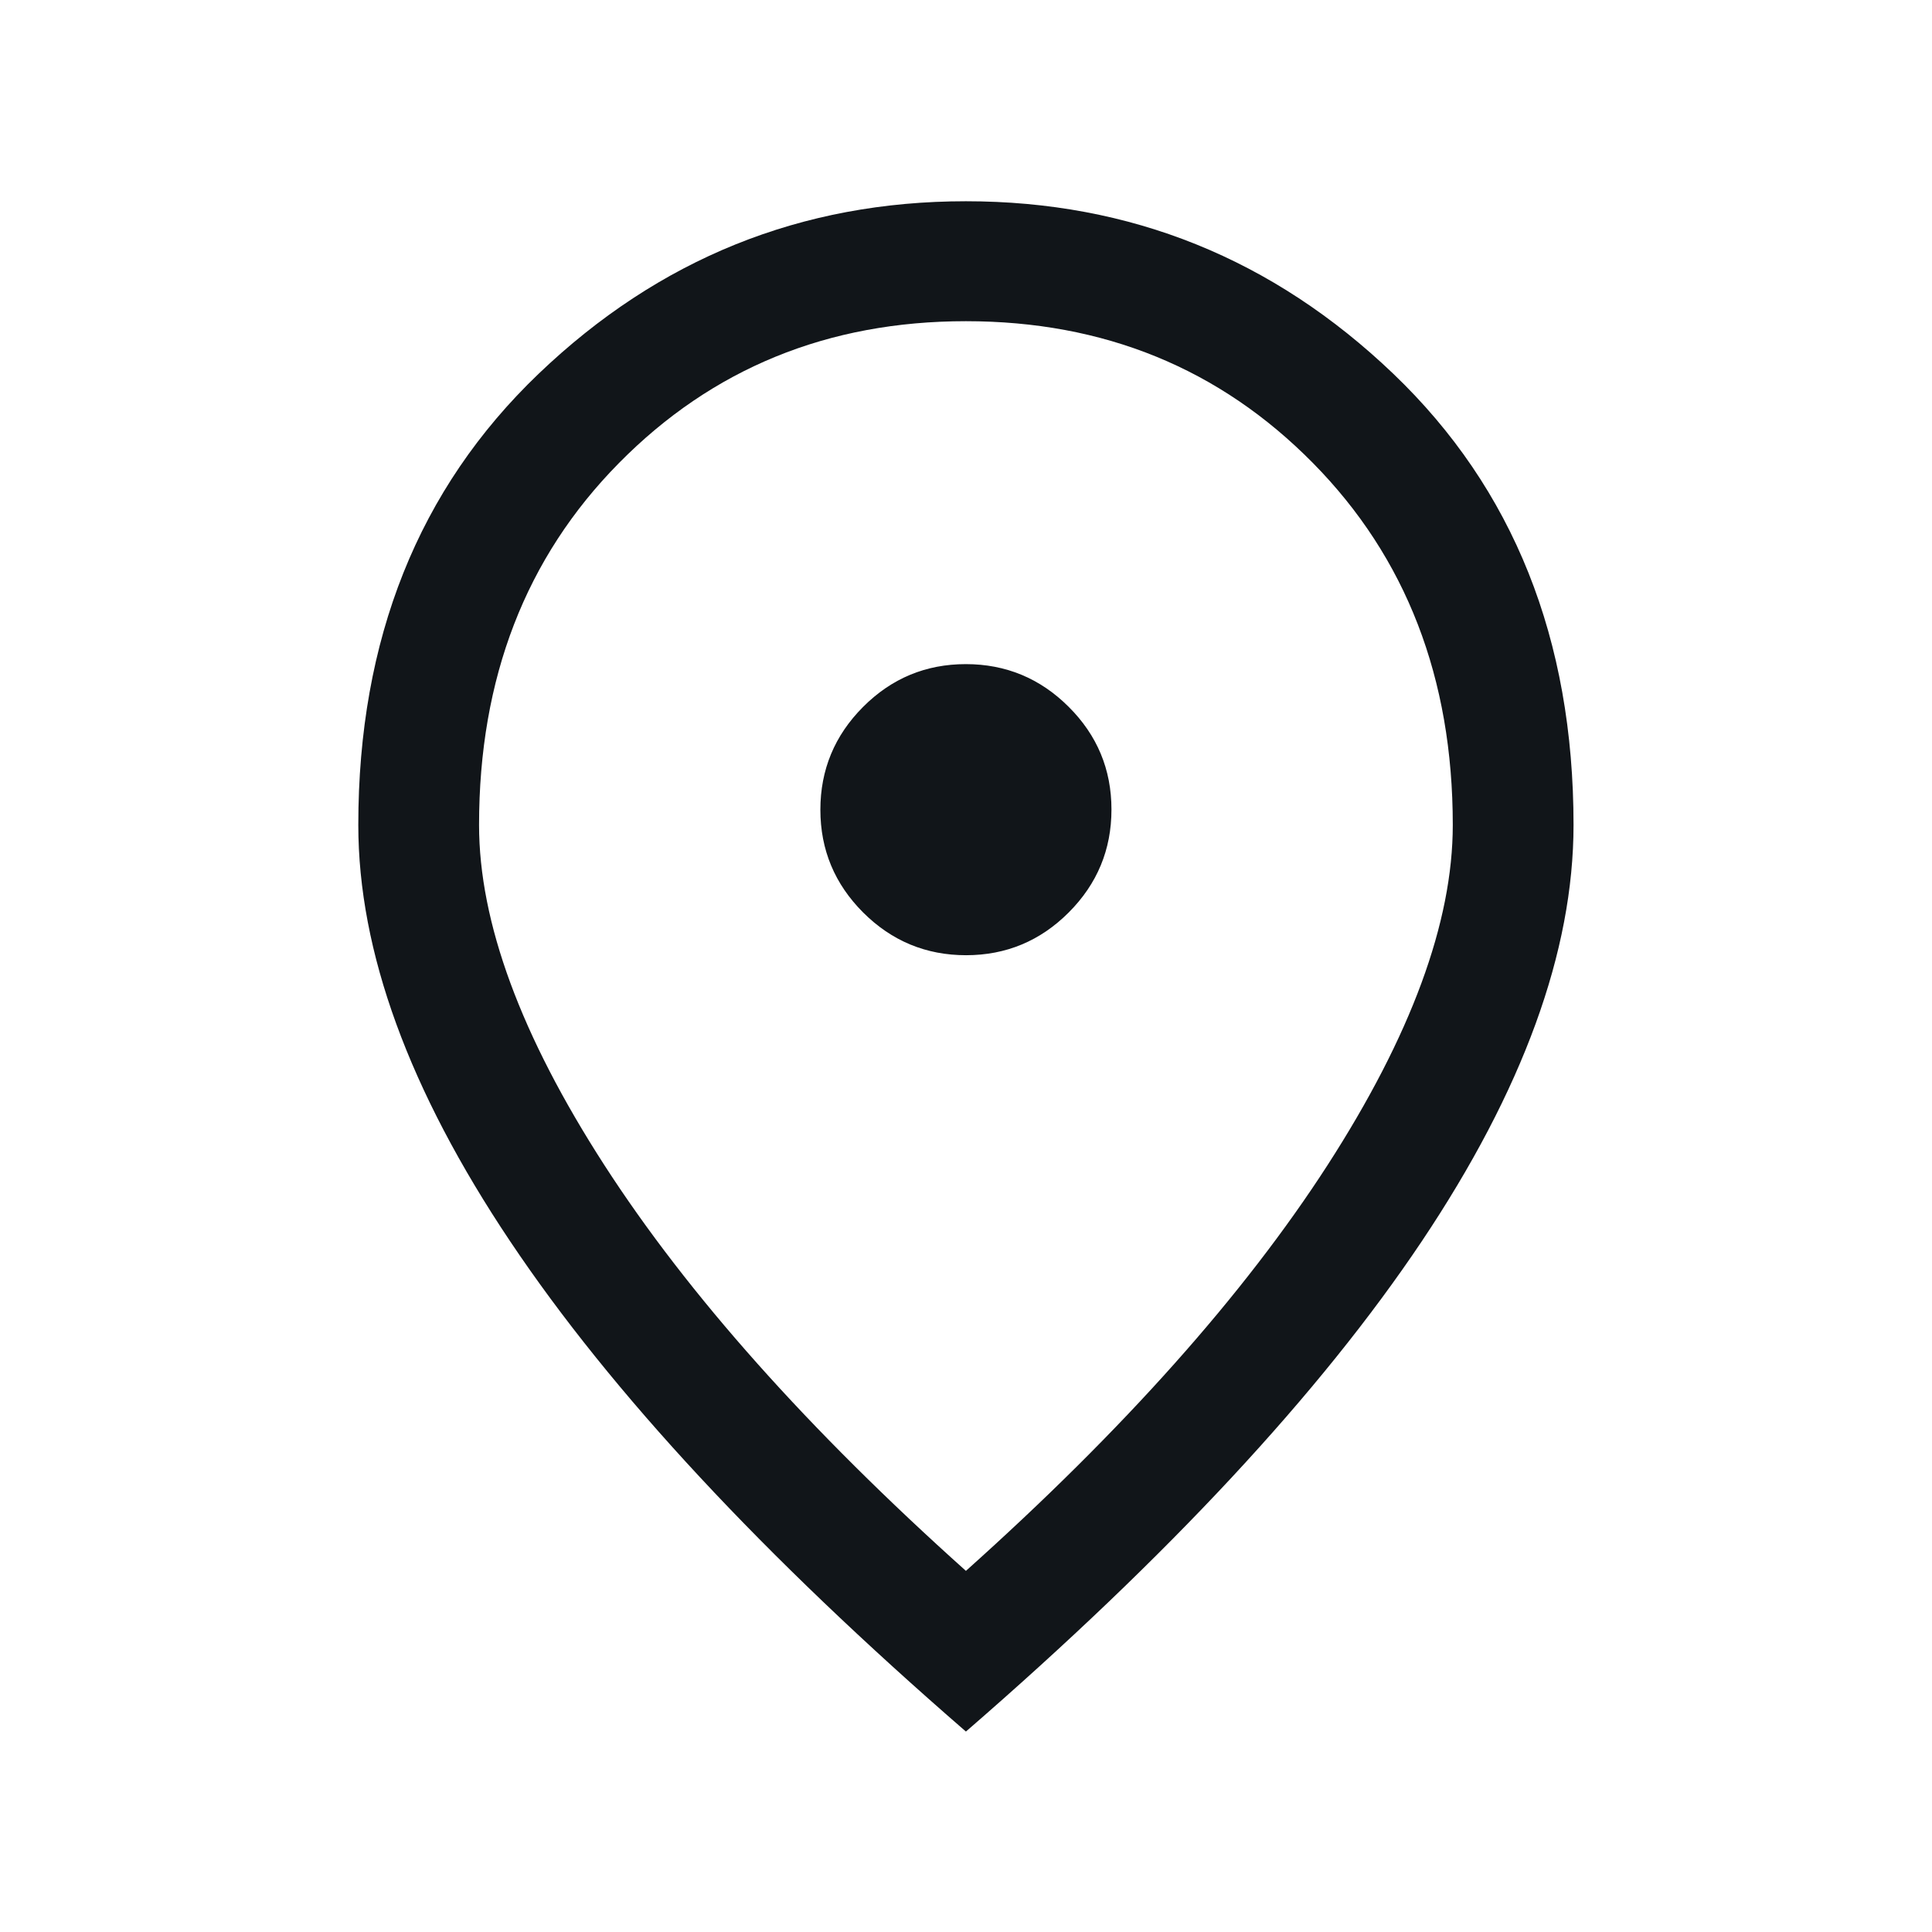 <svg width="24" height="24" viewBox="0 0 24 24" fill="none" xmlns="http://www.w3.org/2000/svg">
<path d="M12.001 11.866C12.498 11.866 12.924 11.688 13.277 11.334C13.63 10.98 13.807 10.554 13.807 10.056C13.807 9.559 13.63 9.133 13.275 8.78C12.921 8.427 12.495 8.25 11.998 8.25C11.5 8.25 11.075 8.427 10.721 8.782C10.368 9.136 10.191 9.562 10.191 10.059C10.191 10.557 10.369 10.982 10.723 11.336C11.077 11.689 11.503 11.866 12.001 11.866ZM11.999 19.514C13.956 17.762 15.453 16.082 16.491 14.474C17.528 12.866 18.047 11.457 18.047 10.248C18.047 8.425 17.468 6.926 16.31 5.752C15.152 4.578 13.715 3.99 11.999 3.99C10.284 3.99 8.847 4.578 7.689 5.752C6.53 6.926 5.951 8.425 5.951 10.248C5.951 11.457 6.47 12.866 7.508 14.474C8.546 16.082 10.043 17.762 11.999 19.514ZM11.999 21.51C9.483 19.329 7.595 17.299 6.338 15.421C5.08 13.543 4.451 11.819 4.451 10.248C4.451 7.941 5.198 6.072 6.691 4.643C8.184 3.215 9.953 2.5 11.999 2.5C14.045 2.5 15.815 3.215 17.308 4.643C18.801 6.072 19.547 7.941 19.547 10.248C19.547 11.819 18.918 13.543 17.661 15.421C16.403 17.299 14.516 19.329 11.999 21.51Z" fill="#111519"/>
</svg>
